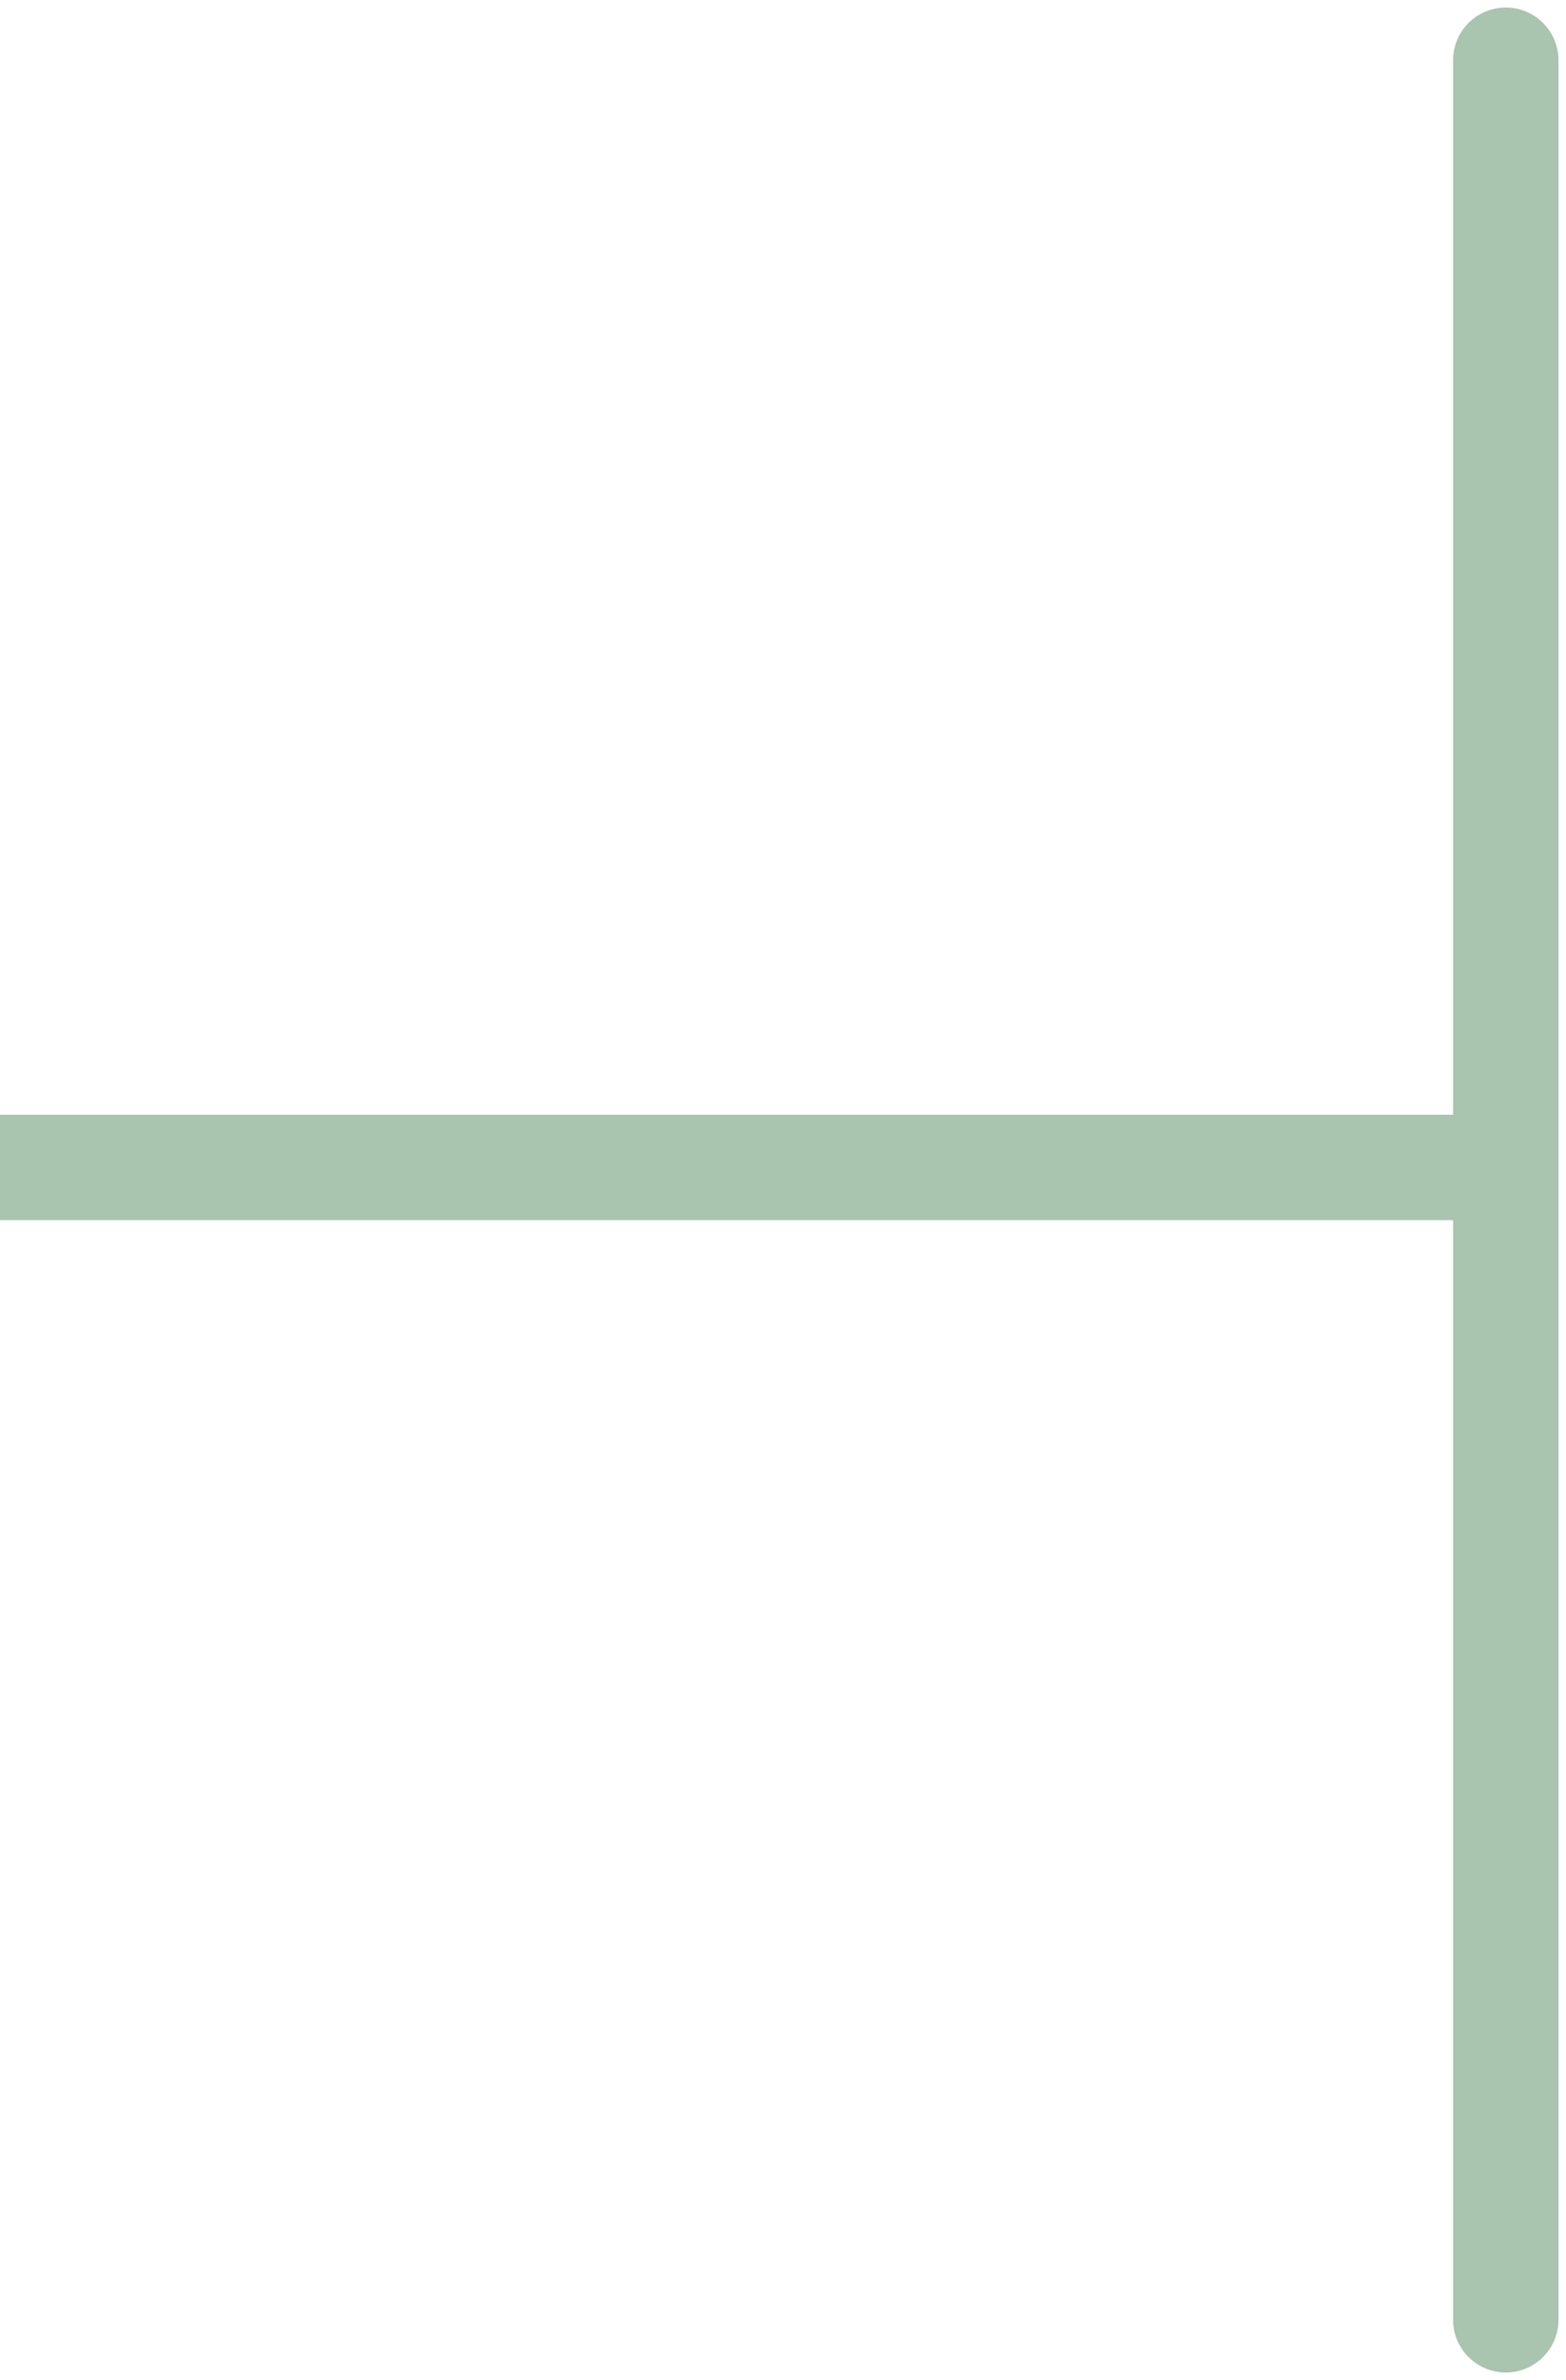 <svg width="104" height="158" viewBox="0 0 104 158" fill="none" xmlns="http://www.w3.org/2000/svg">
<path d="M0 77.5L100 77.5" stroke="#A9C4AF" stroke-width="7"/>
<path d="M100 154L100 4" stroke="#A9C4AF" stroke-width="7" stroke-linecap="round"/>
</svg>
